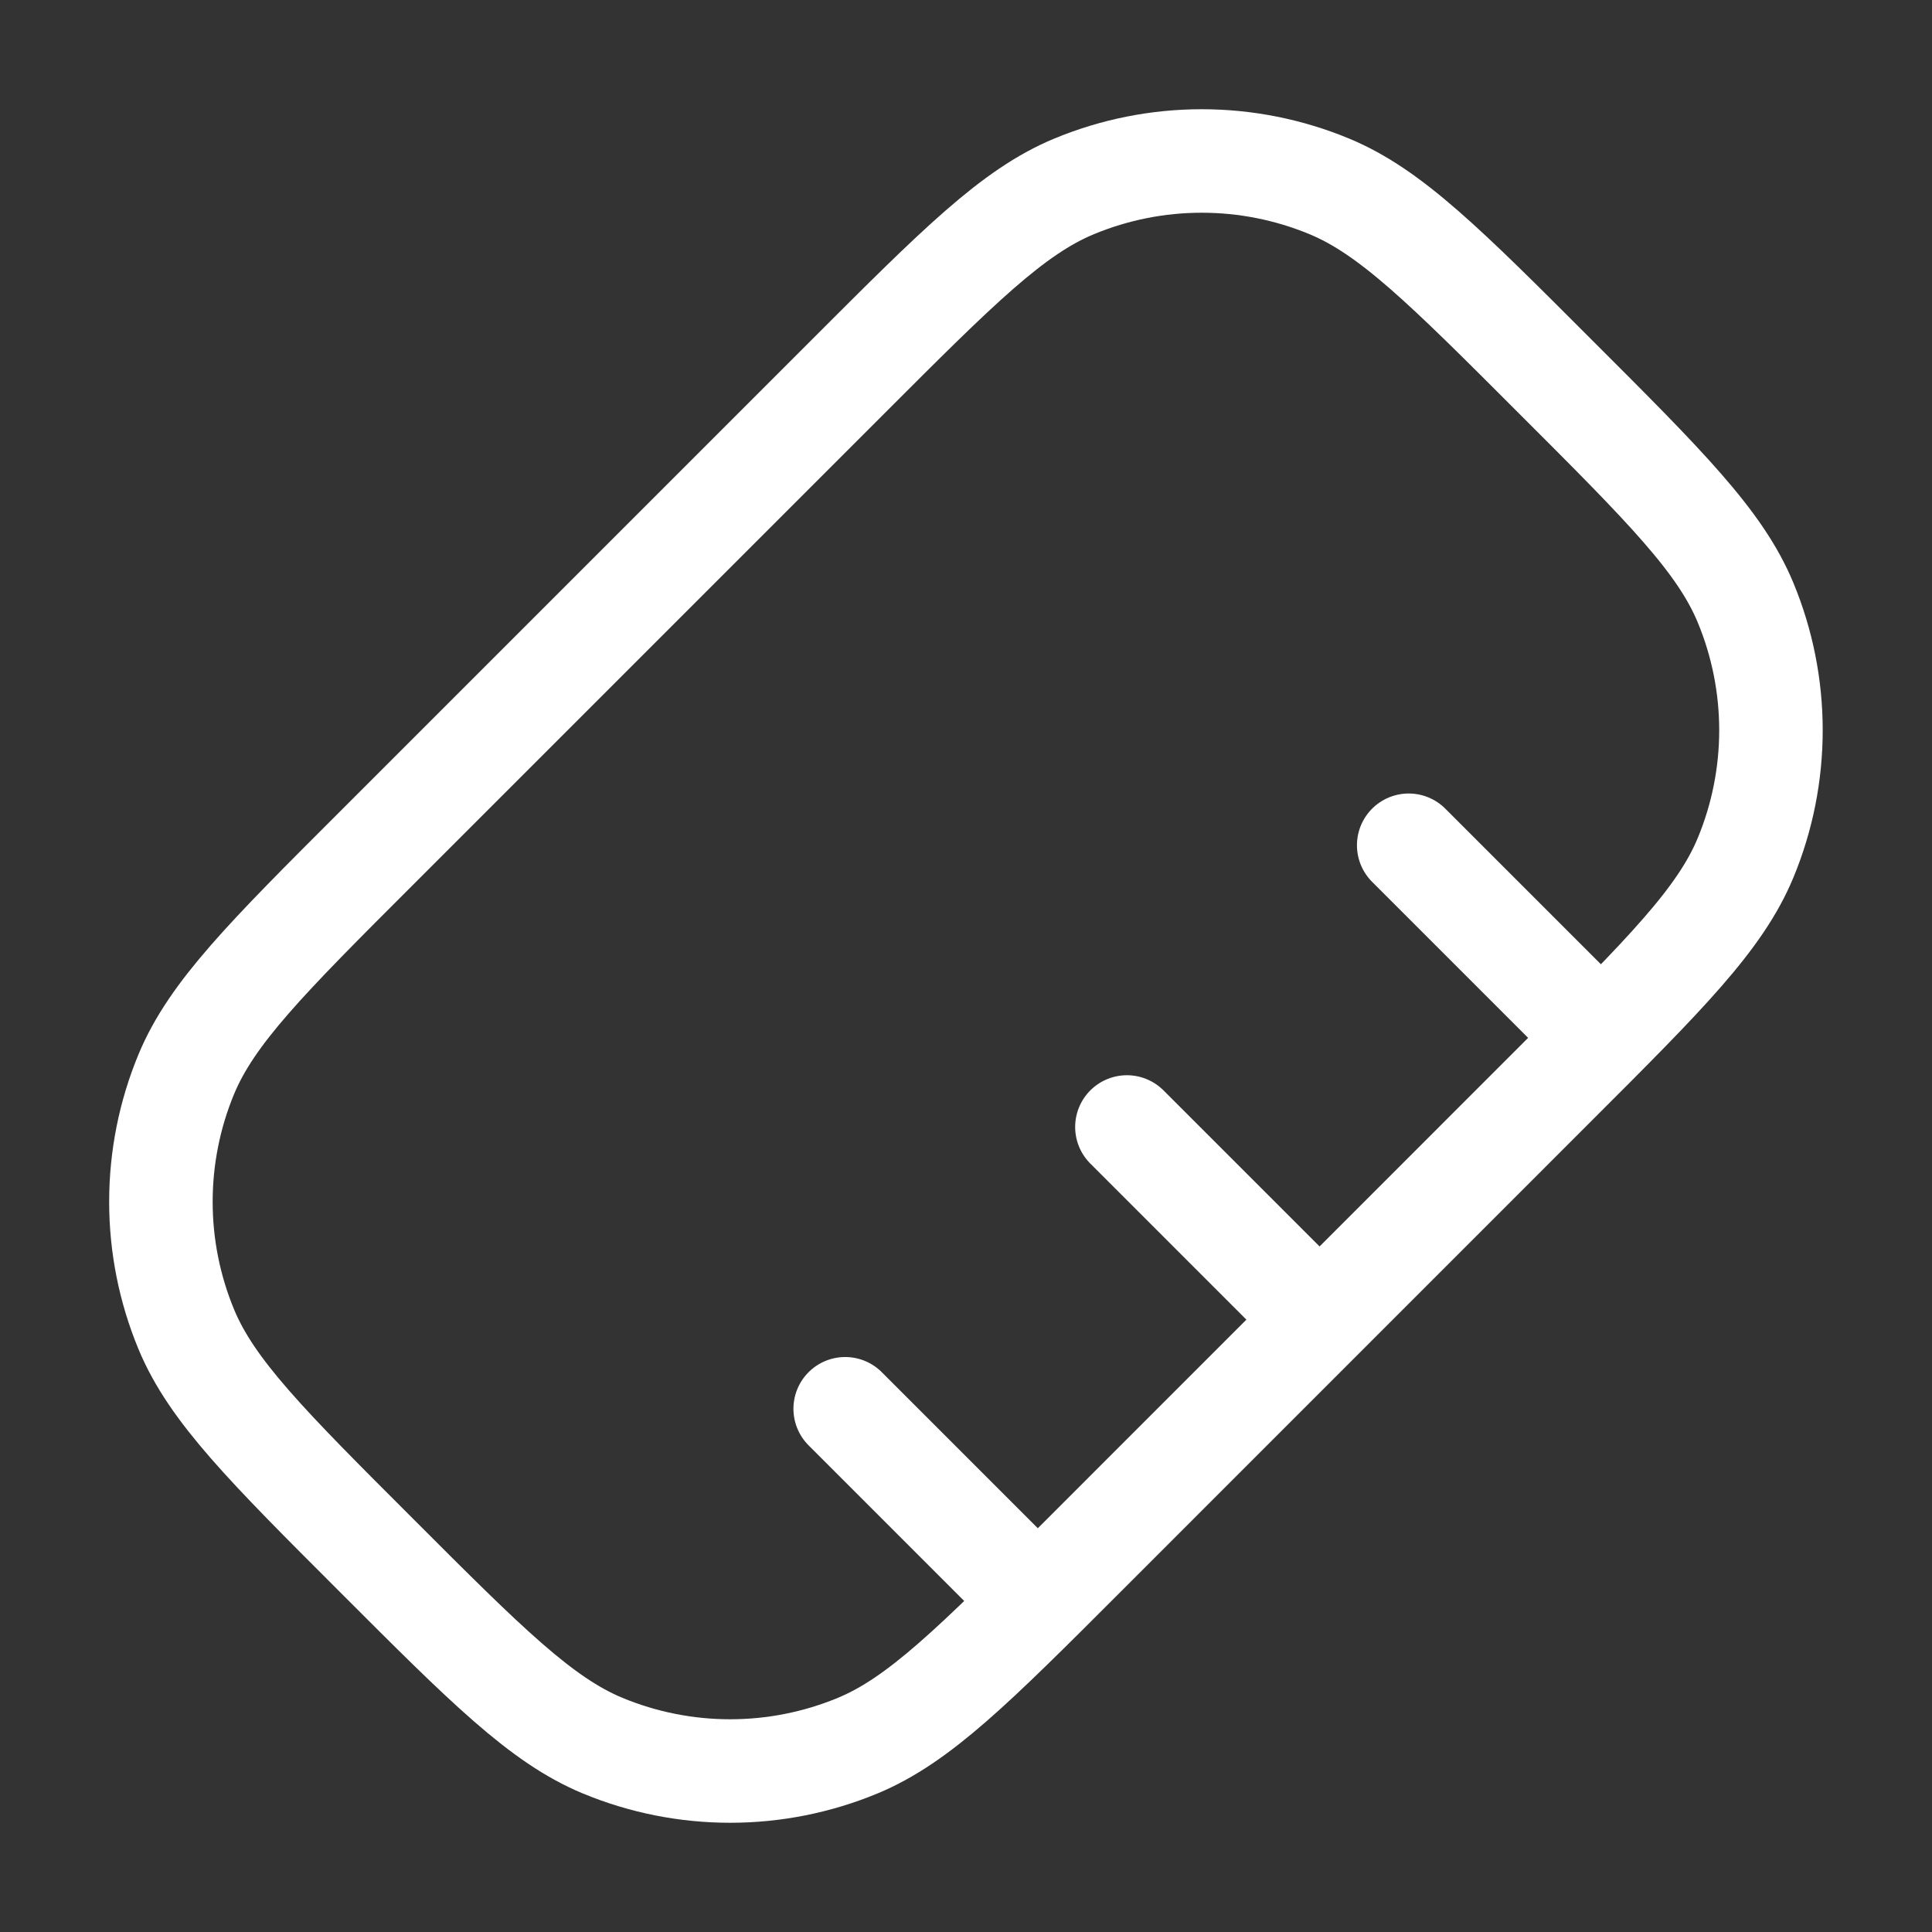 <svg width="28" height="28" viewBox="0 0 28 28" fill="none" xmlns="http://www.w3.org/2000/svg">
<rect x="0" y="0" width="28" height="28" fill="#333333" stroke="none"/>
<path d="M20.416 12.25L22.749 14.583M16.332 16.333L18.666 18.667M12.249 20.417L14.582 22.75M12.291 5.458C13.883 3.865 14.679 3.069 15.567 2.701C16.153 2.458 16.782 2.333 17.416 2.333C18.051 2.333 18.679 2.458 19.265 2.701C20.153 3.069 20.95 3.865 22.541 5.458C24.134 7.049 24.93 7.846 25.298 8.734C25.541 9.32 25.666 9.948 25.666 10.583C25.666 11.217 25.541 11.846 25.298 12.432C24.93 13.32 24.134 14.117 22.541 15.708L15.708 22.542C14.116 24.135 13.319 24.93 12.431 25.299C11.845 25.542 11.217 25.667 10.582 25.667C9.947 25.667 9.319 25.542 8.733 25.299C7.845 24.93 7.048 24.135 5.457 22.542C3.864 20.951 3.069 20.154 2.7 19.266C2.457 18.68 2.332 18.052 2.332 17.417C2.332 16.782 2.457 16.154 2.7 15.568C3.069 14.68 3.864 13.883 5.457 12.292L12.291 5.458Z" stroke="white" stroke-width="1.5" stroke-linecap="round" stroke-linejoin="round"/>
</svg>
